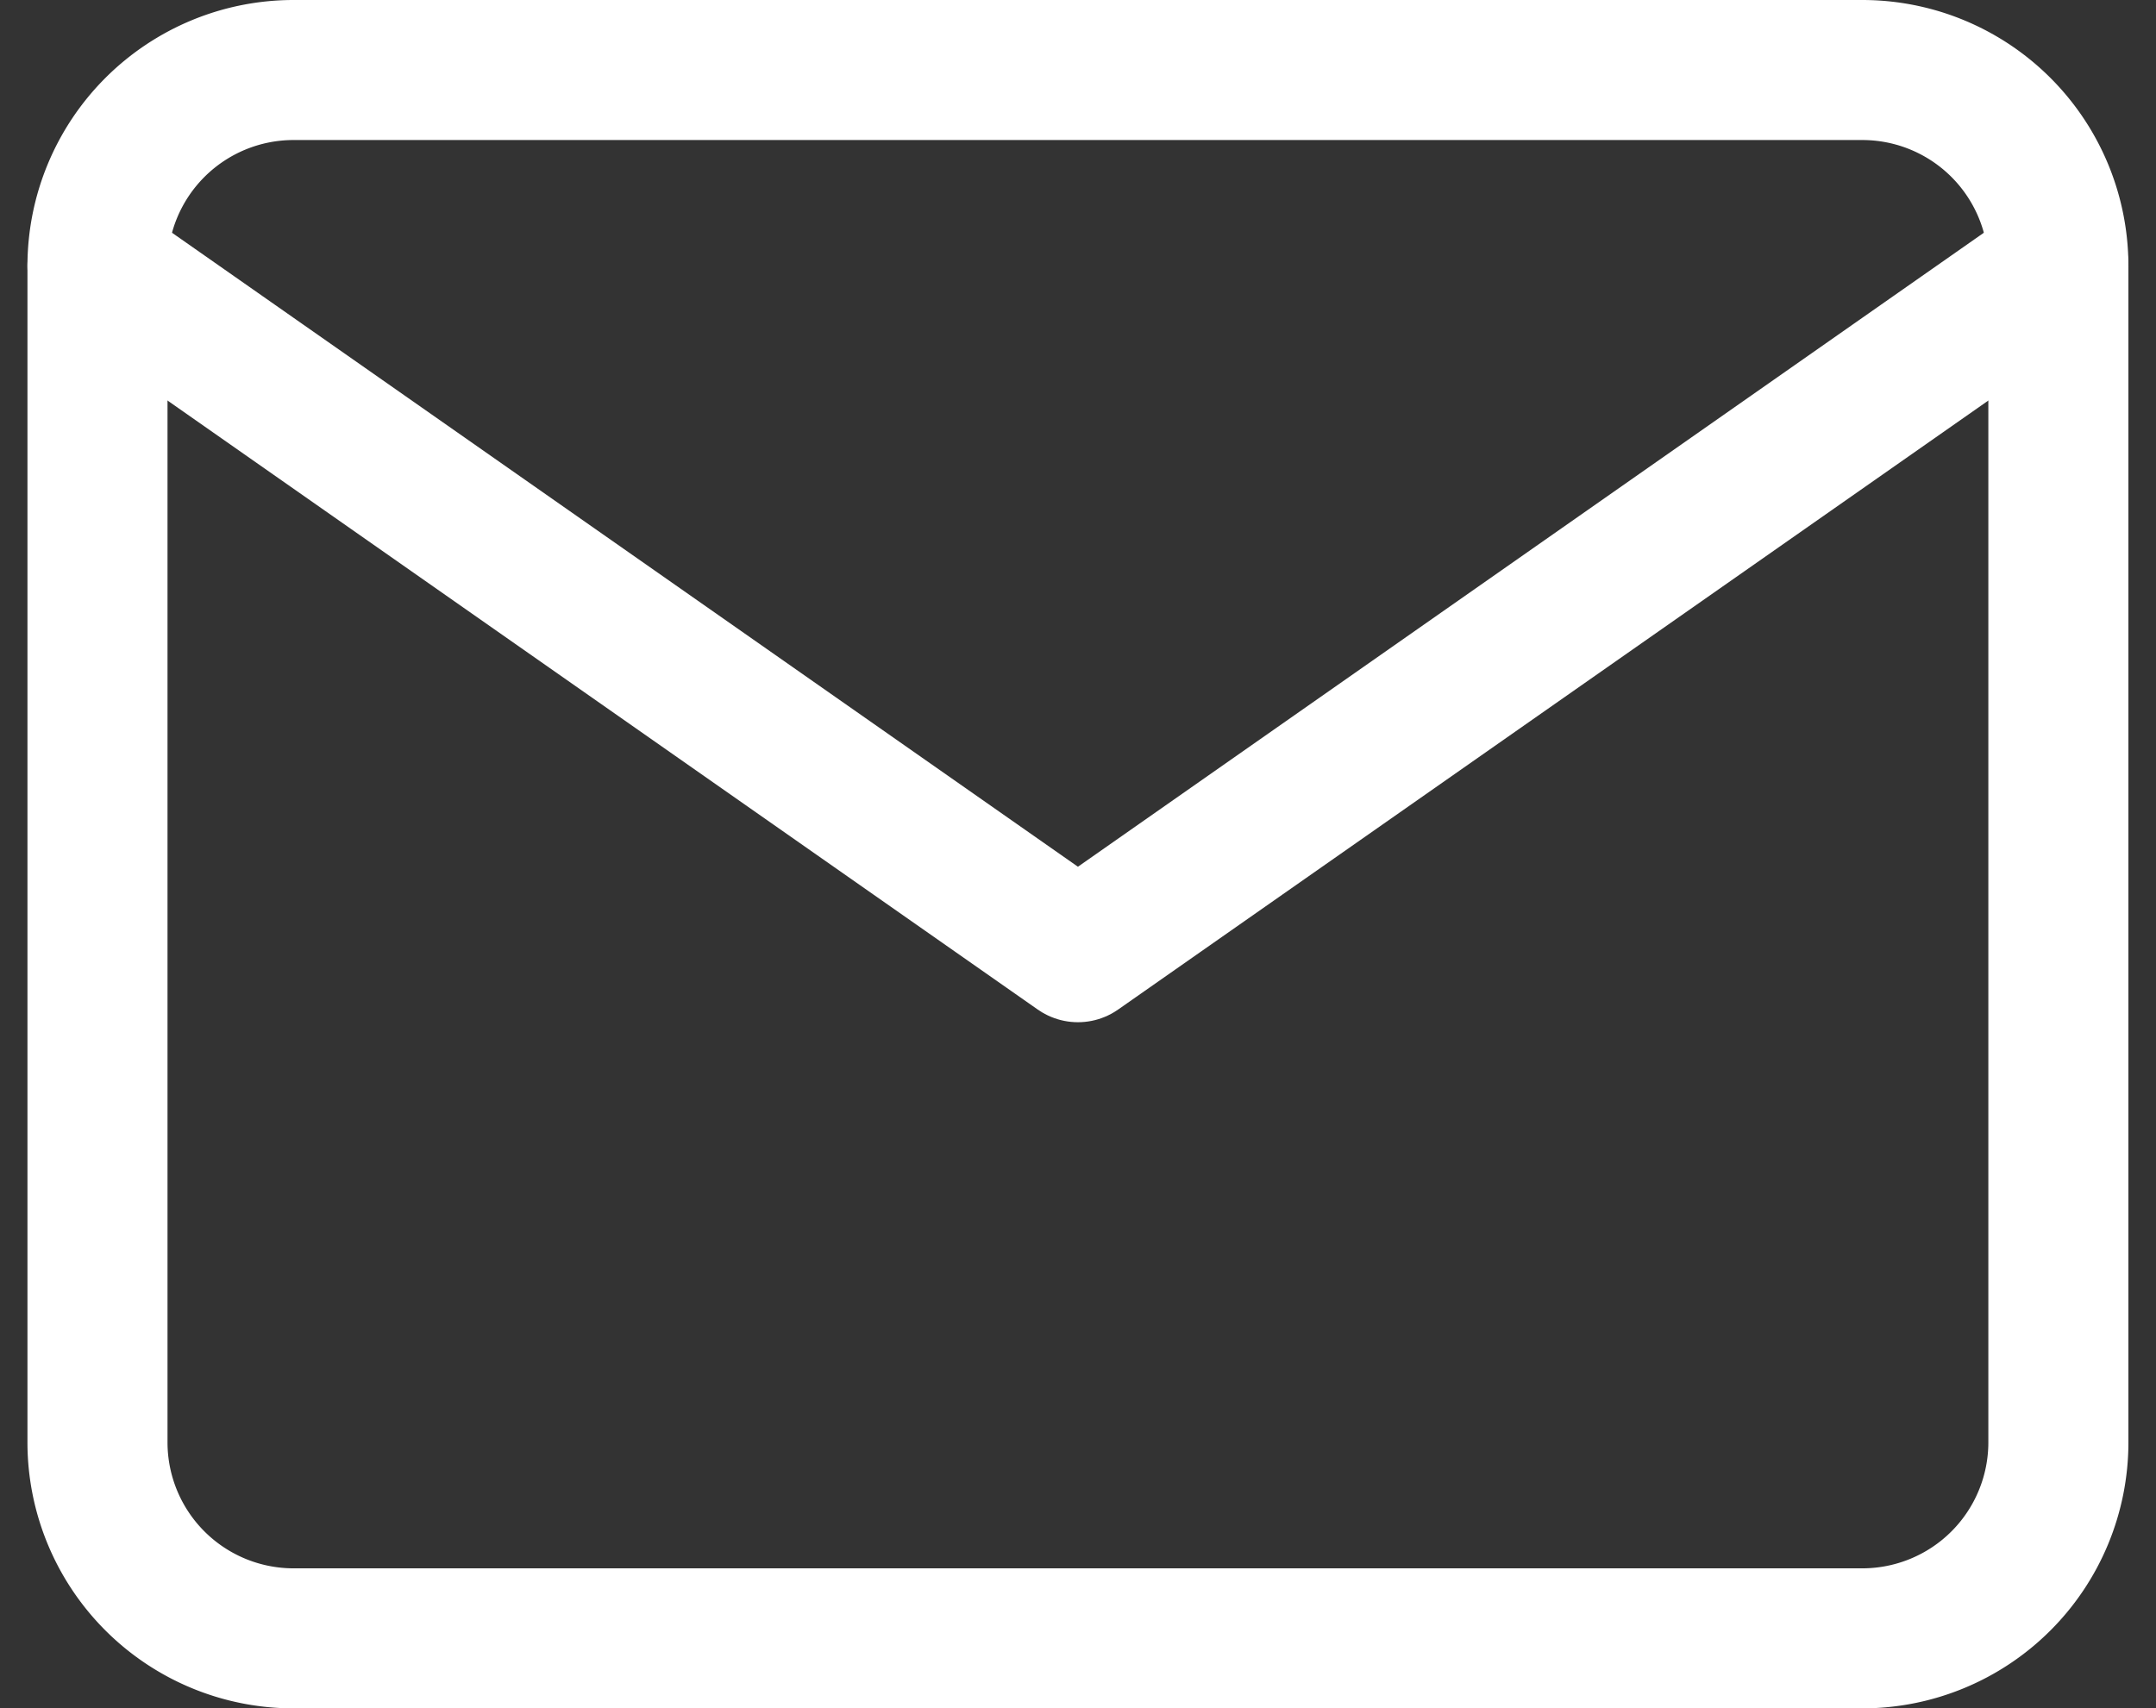 <svg xmlns="http://www.w3.org/2000/svg" width="15.393" height="12.2" viewBox="0 0 15.393 12.2">
  <rect x="0" y="0" width="15.393" height="12.2" fill="#333333" stroke="none"/>
  <g id="Icon_feather-mail" data-name="Icon feather-mail" transform="translate(-2.304 -5.5)">
    <path id="パス_2" data-name="パス 2" d="M4.4,6H15.6A1.4,1.4,0,0,1,17,7.4v8.4a1.4,1.4,0,0,1-1.4,1.4H4.4A1.4,1.4,0,0,1,3,15.8V7.4A1.4,1.4,0,0,1,4.4,6Z" fill="none" stroke="#fff" stroke-linecap="round" stroke-linejoin="round" stroke-width="1"/>
    <path id="パス_3" data-name="パス 3" d="M17,9l-7,4.9L3,9" transform="translate(0 -1.6)" fill="none" stroke="#fff" stroke-linecap="round" stroke-linejoin="round" stroke-width="1"/>
  </g>
</svg>
